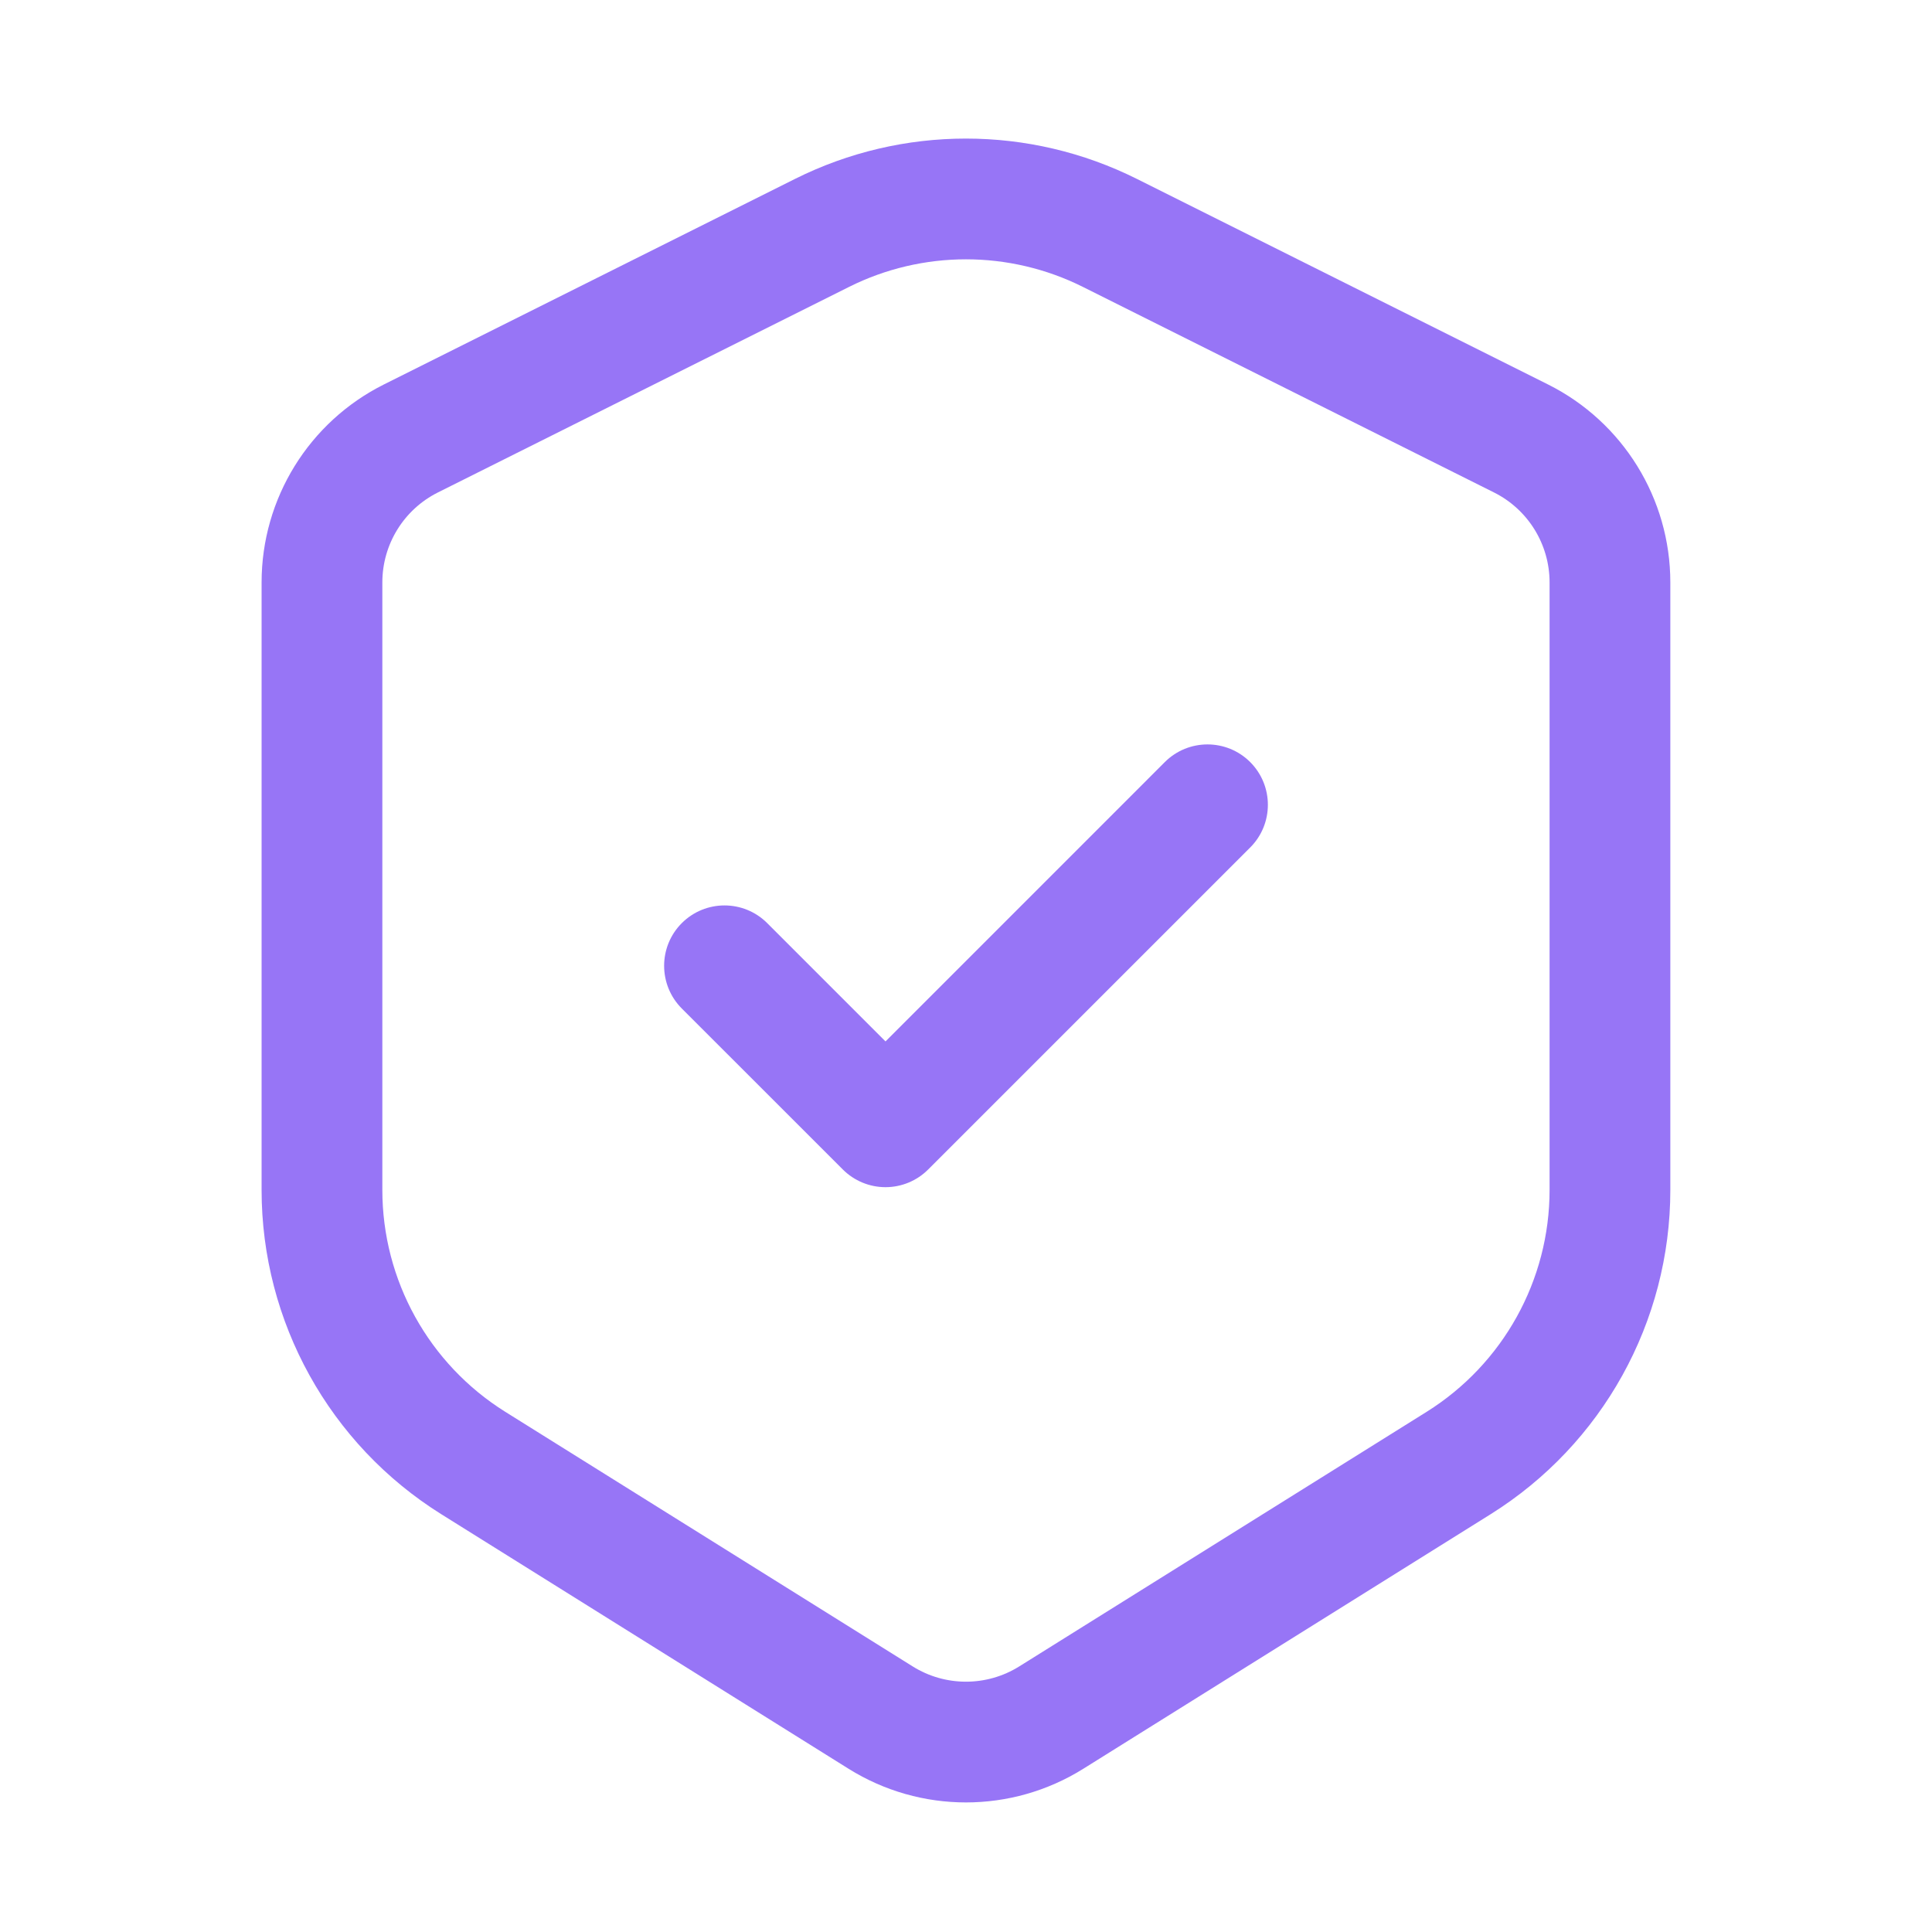<svg width="50" height="50" viewBox="0 0 50 50" fill="none" xmlns="http://www.w3.org/2000/svg">
<path d="M32.355 21.933C32.965 21.323 32.965 20.334 32.355 19.723C31.745 19.113 30.755 19.113 30.145 19.723L22.917 26.952L19.855 23.89C19.245 23.28 18.255 23.28 17.645 23.89C17.035 24.5 17.035 25.489 17.645 26.1L21.812 30.266C22.105 30.559 22.502 30.724 22.917 30.724C23.331 30.724 23.729 30.559 24.021 30.266L32.355 21.933Z" fill="#9775F6"/>
<path fill-rule="evenodd" clip-rule="evenodd" d="M29.424 4.631C26.638 3.238 23.359 3.238 20.573 4.631L9.937 9.949C7.996 10.919 6.77 12.903 6.77 15.073V30.796C6.77 34.208 8.527 37.379 11.421 39.188L21.962 45.776C23.82 46.937 26.177 46.937 28.035 45.776L38.577 39.188C41.47 37.379 43.228 34.208 43.228 30.796V15.073C43.228 12.903 42.002 10.919 40.061 9.949L29.424 4.631ZM21.971 7.426C23.877 6.473 26.121 6.473 28.027 7.426L38.663 12.744C39.546 13.185 40.103 14.087 40.103 15.073V30.796C40.103 33.131 38.9 35.3 36.921 36.538L26.379 43.126C25.535 43.654 24.463 43.654 23.619 43.126L13.077 36.538C11.097 35.3 9.895 33.131 9.895 30.796V15.073C9.895 14.087 10.452 13.185 11.334 12.744L21.971 7.426Z" fill="#9775F6"/>
</svg>
